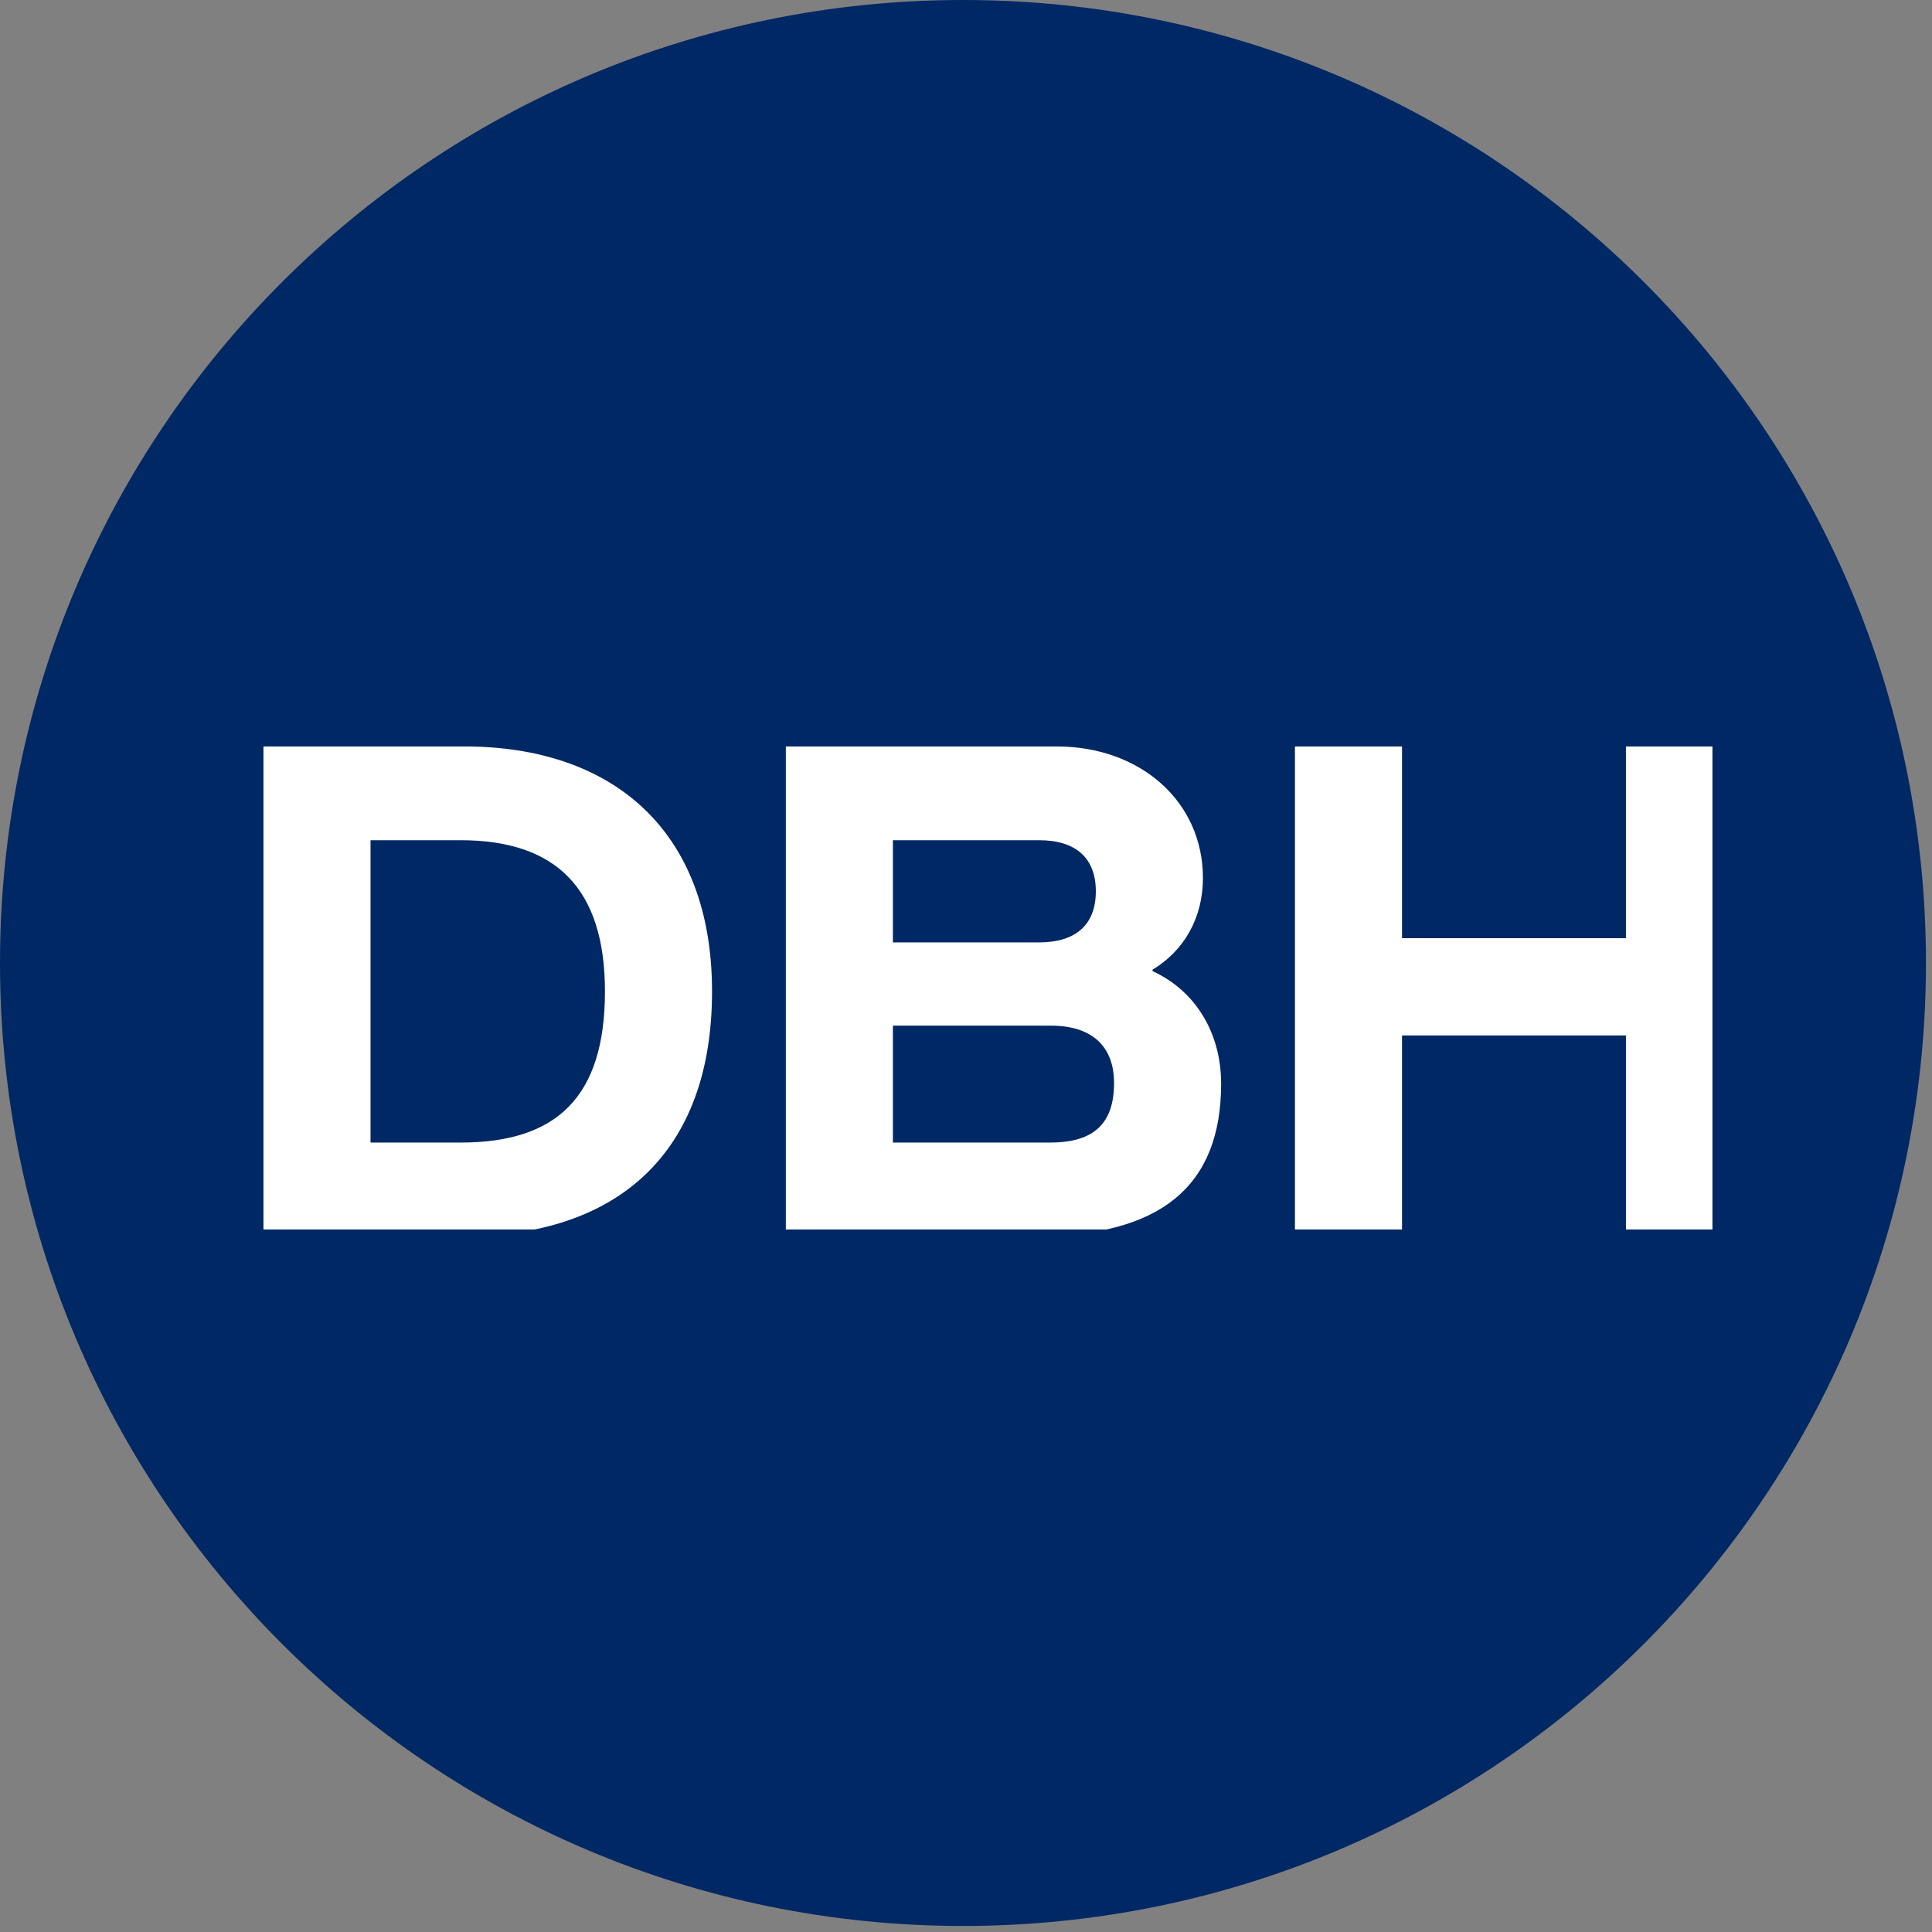 <?xml version="1.0" encoding="UTF-8"?> <svg xmlns="http://www.w3.org/2000/svg" xmlns:xlink="http://www.w3.org/1999/xlink" id="SPW-Favicon" width="512" height="512" viewBox="0 0 512 512"><rect x="0" y="0" width="512" height="512" fill="#808080" stroke="none"/><defs><clipPath id="clip-path"><rect id="Rectangle_713" data-name="Rectangle 713" width="384" height="128" fill="#fff"></rect></clipPath></defs><path id="Path_487" data-name="Path 487" d="M510.4,255.2c0,140.942-114.256,255.2-255.2,255.2S0,396.14,0,255.2,114.256,0,255.2,0,510.4,114.256,510.4,255.2" fill="#002864"></path><rect id="Rectangle_414" data-name="Rectangle 414" width="512" height="512" fill="none"></rect><g id="Group_3100" data-name="Group 3100" transform="translate(69.818 197.818)" clip-path="url(#clip-path)"><path id="Path_1473" data-name="Path 1473" d="M389.443,0V129.818H361.068V76.587H301.733v53.231H273.352V0h28.381V50.817h59.336V0ZM52.3,104.973H28.375V24.851H52.3c25.224,0,38.2,12.8,38.2,40.061,0,28.185-12.98,40.061-38.2,40.061M53.231,0H0V129.818H52.857c40.8,0,66.021-21.885,66.021-64.906C118.879,22.442,92.723,0,53.231,0m155.31,104.973H166.812V73.995h41.912c10.945,0,16.694,5.57,16.694,15.2,0,10.577-5.191,15.774-16.878,15.774M166.812,24.851h38.762c9.836,0,15.015,4.829,15.015,13.544s-5.179,13.532-15.015,13.532H166.812Zm68.8,34.681v-.374c8.353-5.007,13.36-13.722,13.36-24.287C248.976,14.653,232.454,0,210.208,0h-71.77V129.818h66.027c33.192,0,49.328-13.17,49.328-40.435,0-13.544-6.864-24.661-18.177-29.852" transform="translate(0 -0.002)" fill="#fff"></path></g></svg> 